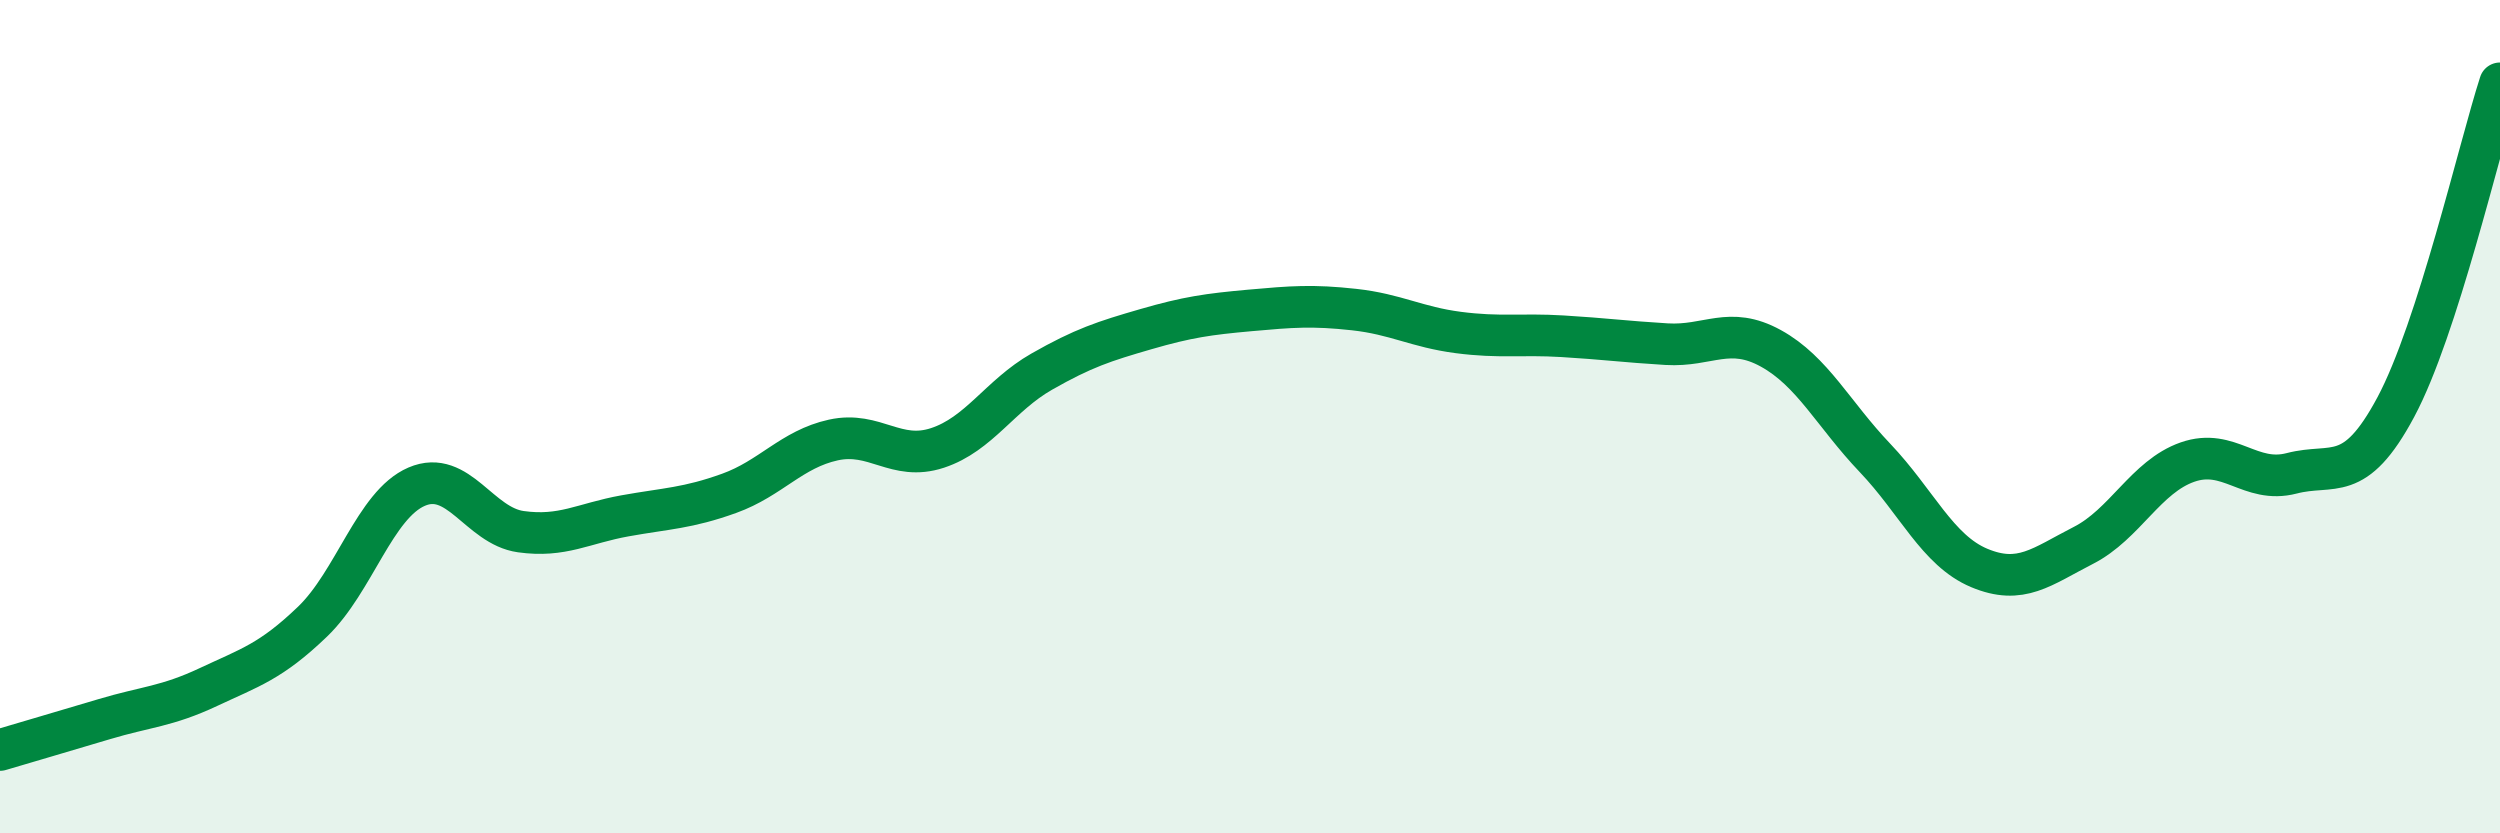 
    <svg width="60" height="20" viewBox="0 0 60 20" xmlns="http://www.w3.org/2000/svg">
      <path
        d="M 0,18 C 0.5,17.85 1.5,17.56 2.5,17.26 C 3.5,16.96 4,16.96 5,16.49 C 6,16.02 6.5,15.88 7.5,14.92 C 8.5,13.96 9,12.11 10,11.68 C 11,11.25 11.5,12.62 12.5,12.76 C 13.5,12.9 14,12.56 15,12.38 C 16,12.2 16.5,12.2 17.5,11.84 C 18.5,11.48 19,10.78 20,10.56 C 21,10.34 21.5,11.08 22.5,10.75 C 23.5,10.42 24,9.49 25,8.92 C 26,8.35 26.5,8.19 27.5,7.9 C 28.5,7.61 29,7.54 30,7.45 C 31,7.36 31.5,7.32 32.5,7.43 C 33.5,7.54 34,7.85 35,7.98 C 36,8.11 36.5,8.01 37.5,8.07 C 38.5,8.13 39,8.2 40,8.26 C 41,8.32 41.5,7.81 42.5,8.36 C 43.5,8.91 44,9.94 45,10.99 C 46,12.04 46.5,13.21 47.5,13.63 C 48.5,14.05 49,13.6 50,13.09 C 51,12.58 51.5,11.44 52.5,11.09 C 53.5,10.74 54,11.62 55,11.36 C 56,11.1 56.5,11.64 57.5,9.77 C 58.5,7.9 59.5,3.55 60,2L60 20L0 20Z"
        fill="#008740"
        opacity="0.1"
        stroke-linecap="round"
        stroke-linejoin="round"
      />
      <path
        d="M 0,18 C 0.5,17.85 1.5,17.56 2.5,17.26 C 3.5,16.96 4,16.96 5,16.49 C 6,16.02 6.5,15.88 7.5,14.92 C 8.5,13.96 9,12.11 10,11.68 C 11,11.25 11.5,12.62 12.5,12.76 C 13.5,12.9 14,12.56 15,12.38 C 16,12.2 16.5,12.2 17.5,11.84 C 18.5,11.48 19,10.78 20,10.56 C 21,10.34 21.5,11.08 22.5,10.75 C 23.5,10.42 24,9.49 25,8.92 C 26,8.35 26.5,8.19 27.5,7.9 C 28.5,7.61 29,7.54 30,7.45 C 31,7.36 31.5,7.32 32.5,7.43 C 33.5,7.54 34,7.85 35,7.98 C 36,8.11 36.5,8.01 37.5,8.07 C 38.5,8.13 39,8.2 40,8.26 C 41,8.32 41.5,7.81 42.5,8.36 C 43.5,8.91 44,9.94 45,10.99 C 46,12.04 46.5,13.21 47.5,13.63 C 48.5,14.05 49,13.6 50,13.09 C 51,12.58 51.5,11.44 52.5,11.09 C 53.5,10.74 54,11.62 55,11.36 C 56,11.1 56.5,11.64 57.5,9.77 C 58.5,7.9 59.5,3.55 60,2"
        stroke="#008740"
        stroke-width="1"
        fill="none"
        stroke-linecap="round"
        stroke-linejoin="round"
      />
    </svg>
  